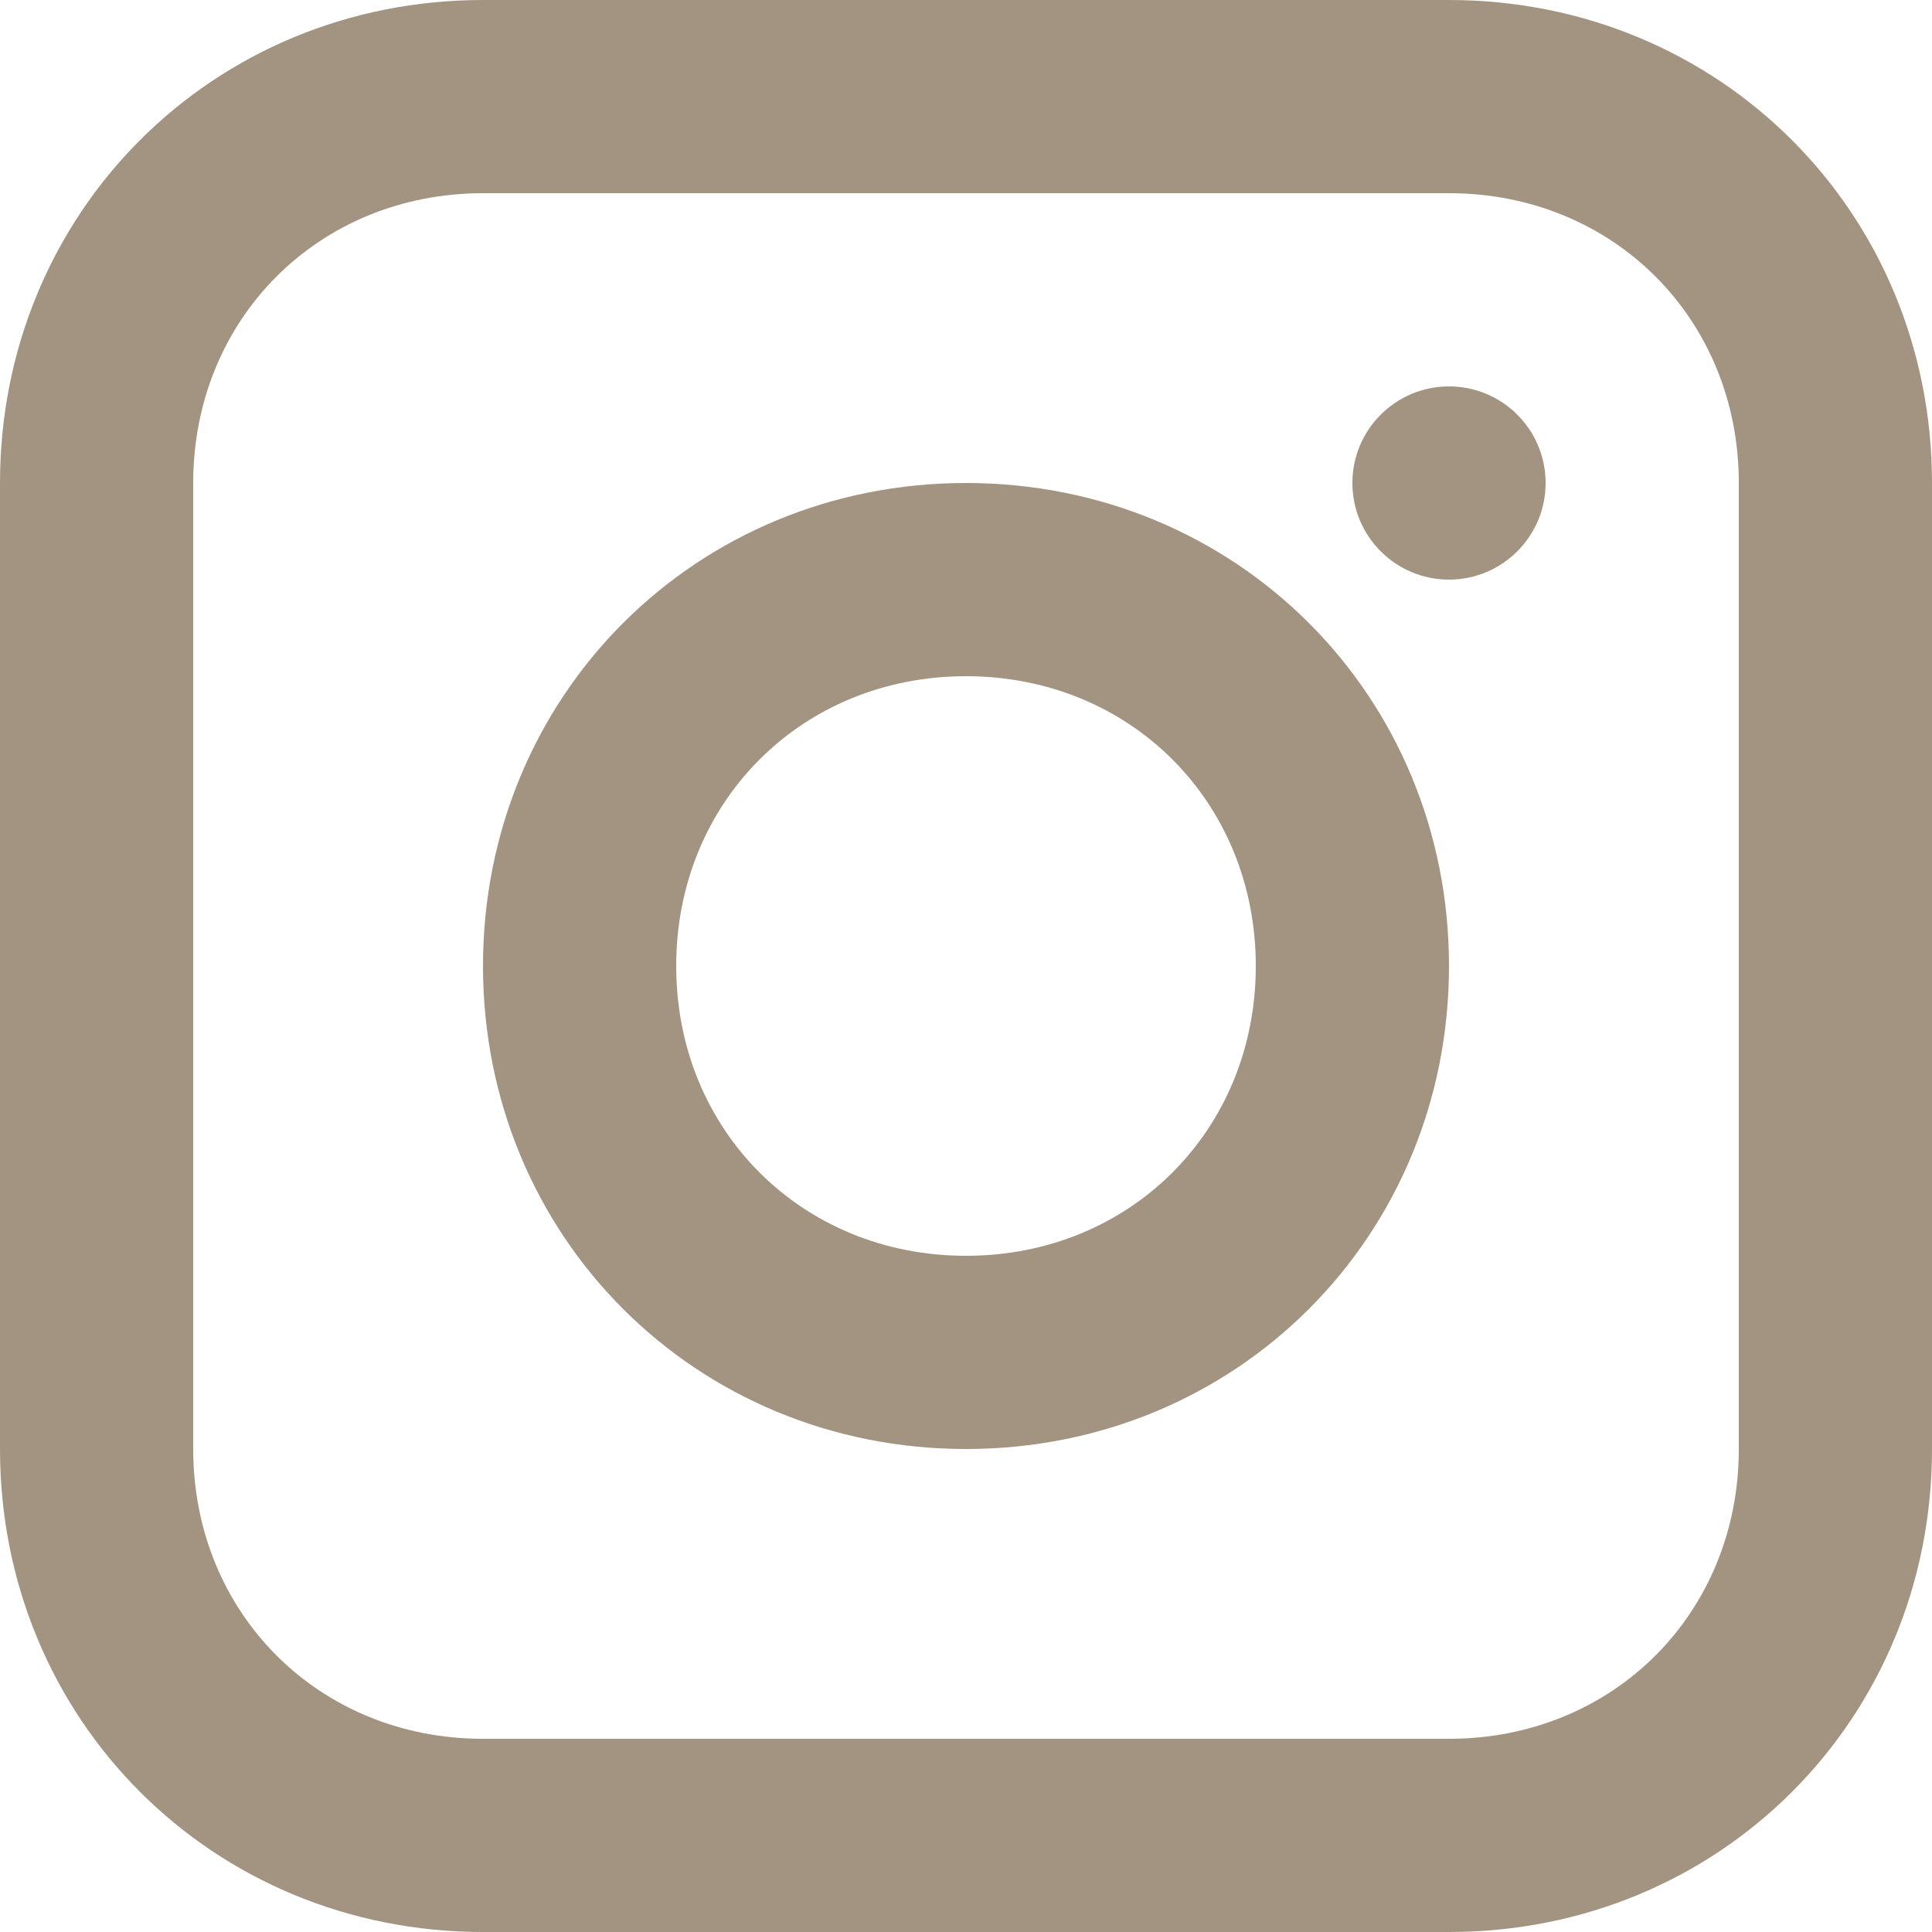 <?xml version="1.0" encoding="UTF-8"?>
<svg width="20px" height="20px" viewBox="0 0 20 20" version="1.1" xmlns="http://www.w3.org/2000/svg" xmlns:xlink="http://www.w3.org/1999/xlink">
    <title>social/instagram</title>
    <g id="Symbols" stroke="none" stroke-width="1" fill="none" fill-rule="evenodd">
        <g id="Desktop/Footer" transform="translate(-1220, -358)">
            <g id="Group-7" transform="translate(0, 290)">
                <g id="Menu" transform="translate(96, 32)">
                    <g id="Group-39" transform="translate(1024, 0)">
                        <g id="social/instagram" transform="translate(100, 36)">
                            <rect id="Rectangle" x="0" y="0" width="20" height="20"></rect>
                            <g id="Group" fill="#A29480" fill-rule="nonzero">
                                <path d="M15,0 L5,0 C2.2,0 0,2.2 0,5 L0,15 C0,17.8 2.2,20 5,20 L15,20 C17.8,20 20,17.8 20,15 L20,5 C20,2.2 17.8,0 15,0 Z M18,15 C18,16.7 16.7,18 15,18 L5,18 C3.3,18 2,16.7 2,15 L2,5 C2,3.3 3.3,2 5,2 L15,2 C16.7,2 18,3.3 18,5 L18,15 Z" id="Shape"></path>
                                <path d="M10,5 C7.2,5 5,7.2 5,10 C5,12.8 7.2,15 10,15 C12.8,15 15,12.8 15,10 C15,7.2 12.8,5 10,5 Z M10,13 C8.3,13 7,11.7 7,10 C7,8.3 8.3,7 10,7 C11.7,7 13,8.3 13,10 C13,11.7 11.7,13 10,13 Z" id="Shape"></path>
                                <circle id="Oval" cx="15" cy="5" r="1"></circle>
                            </g>
                        </g>
                    </g>
                </g>
            </g>
        </g>
    </g>
</svg>